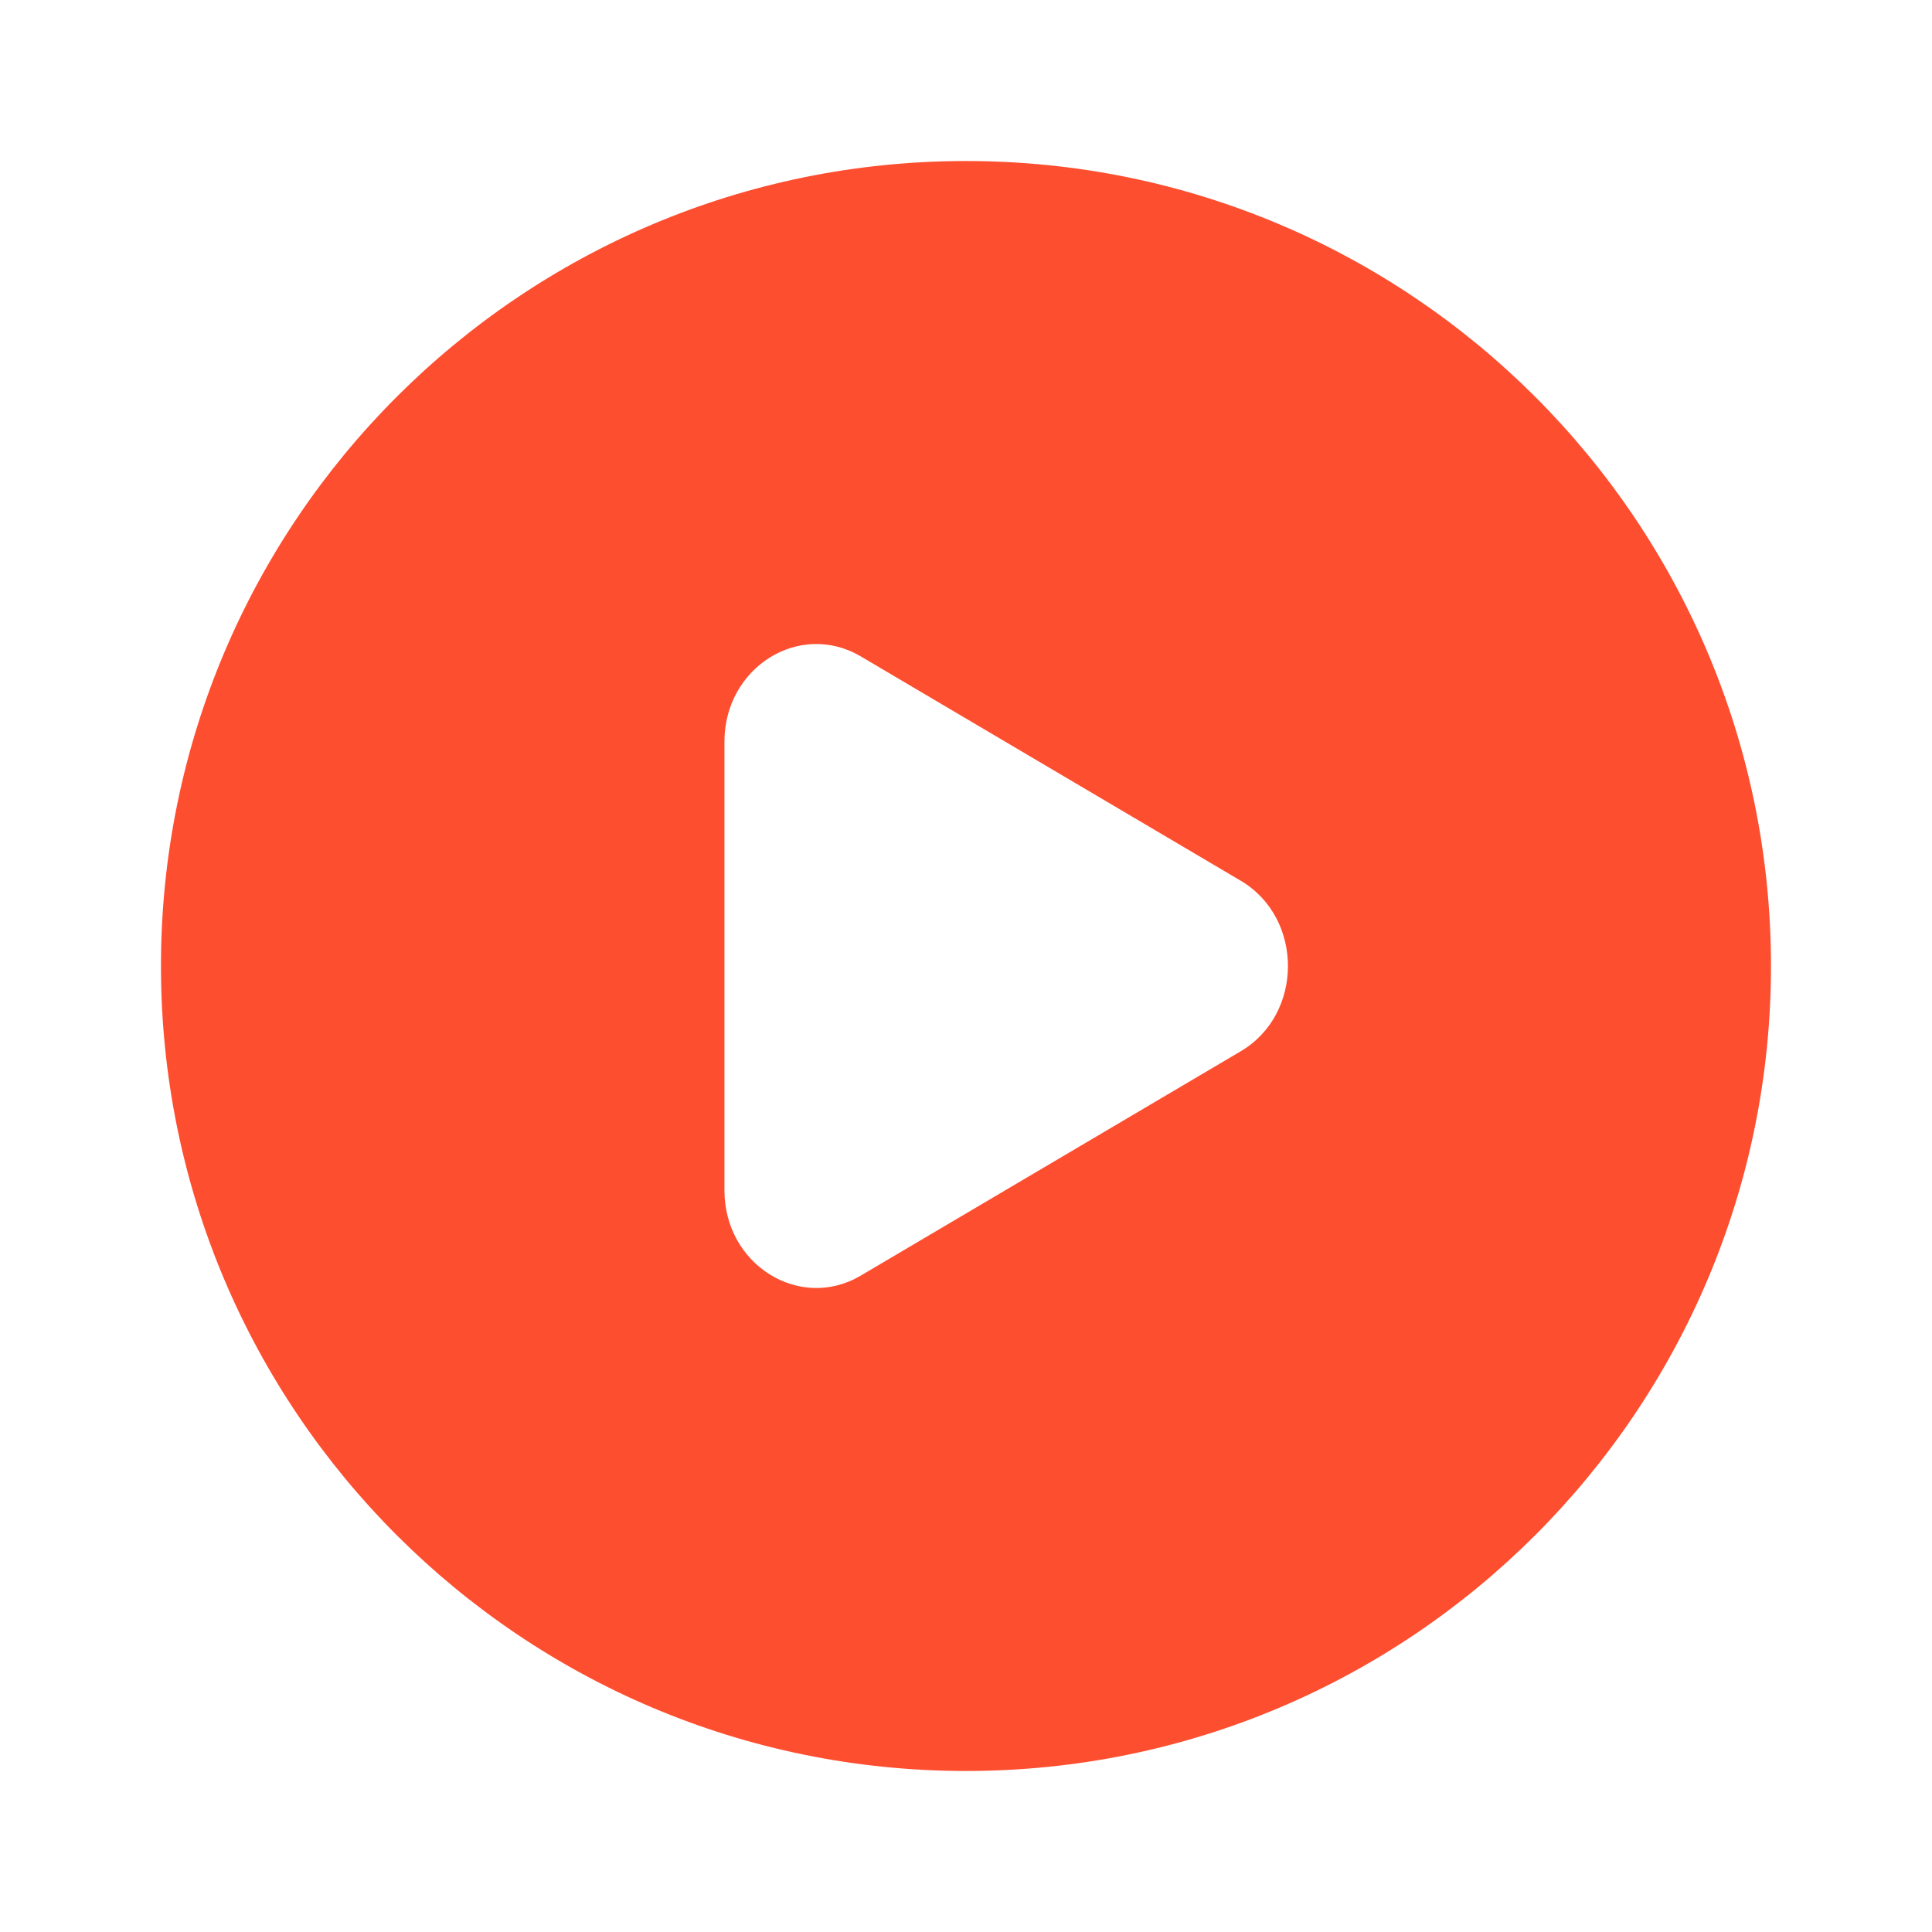 <svg width="32" height="32" viewBox="0 0 32 32" fill="none" xmlns="http://www.w3.org/2000/svg">
<path fill-rule="evenodd" clip-rule="evenodd" d="M15.999 29.333C23.363 29.333 29.333 23.364 29.333 16C29.333 8.636 23.363 2.667 15.999 2.667C8.636 2.667 2.666 8.636 2.666 16C2.666 23.364 8.636 29.333 15.999 29.333ZM14.257 21.128L20.551 17.412C21.593 16.797 21.593 15.204 20.551 14.588L14.257 10.872C13.244 10.274 11.999 11.053 11.999 12.284V19.716C11.999 20.947 13.244 21.726 14.257 21.128Z" fill="#FE4E30"/>
</svg>
